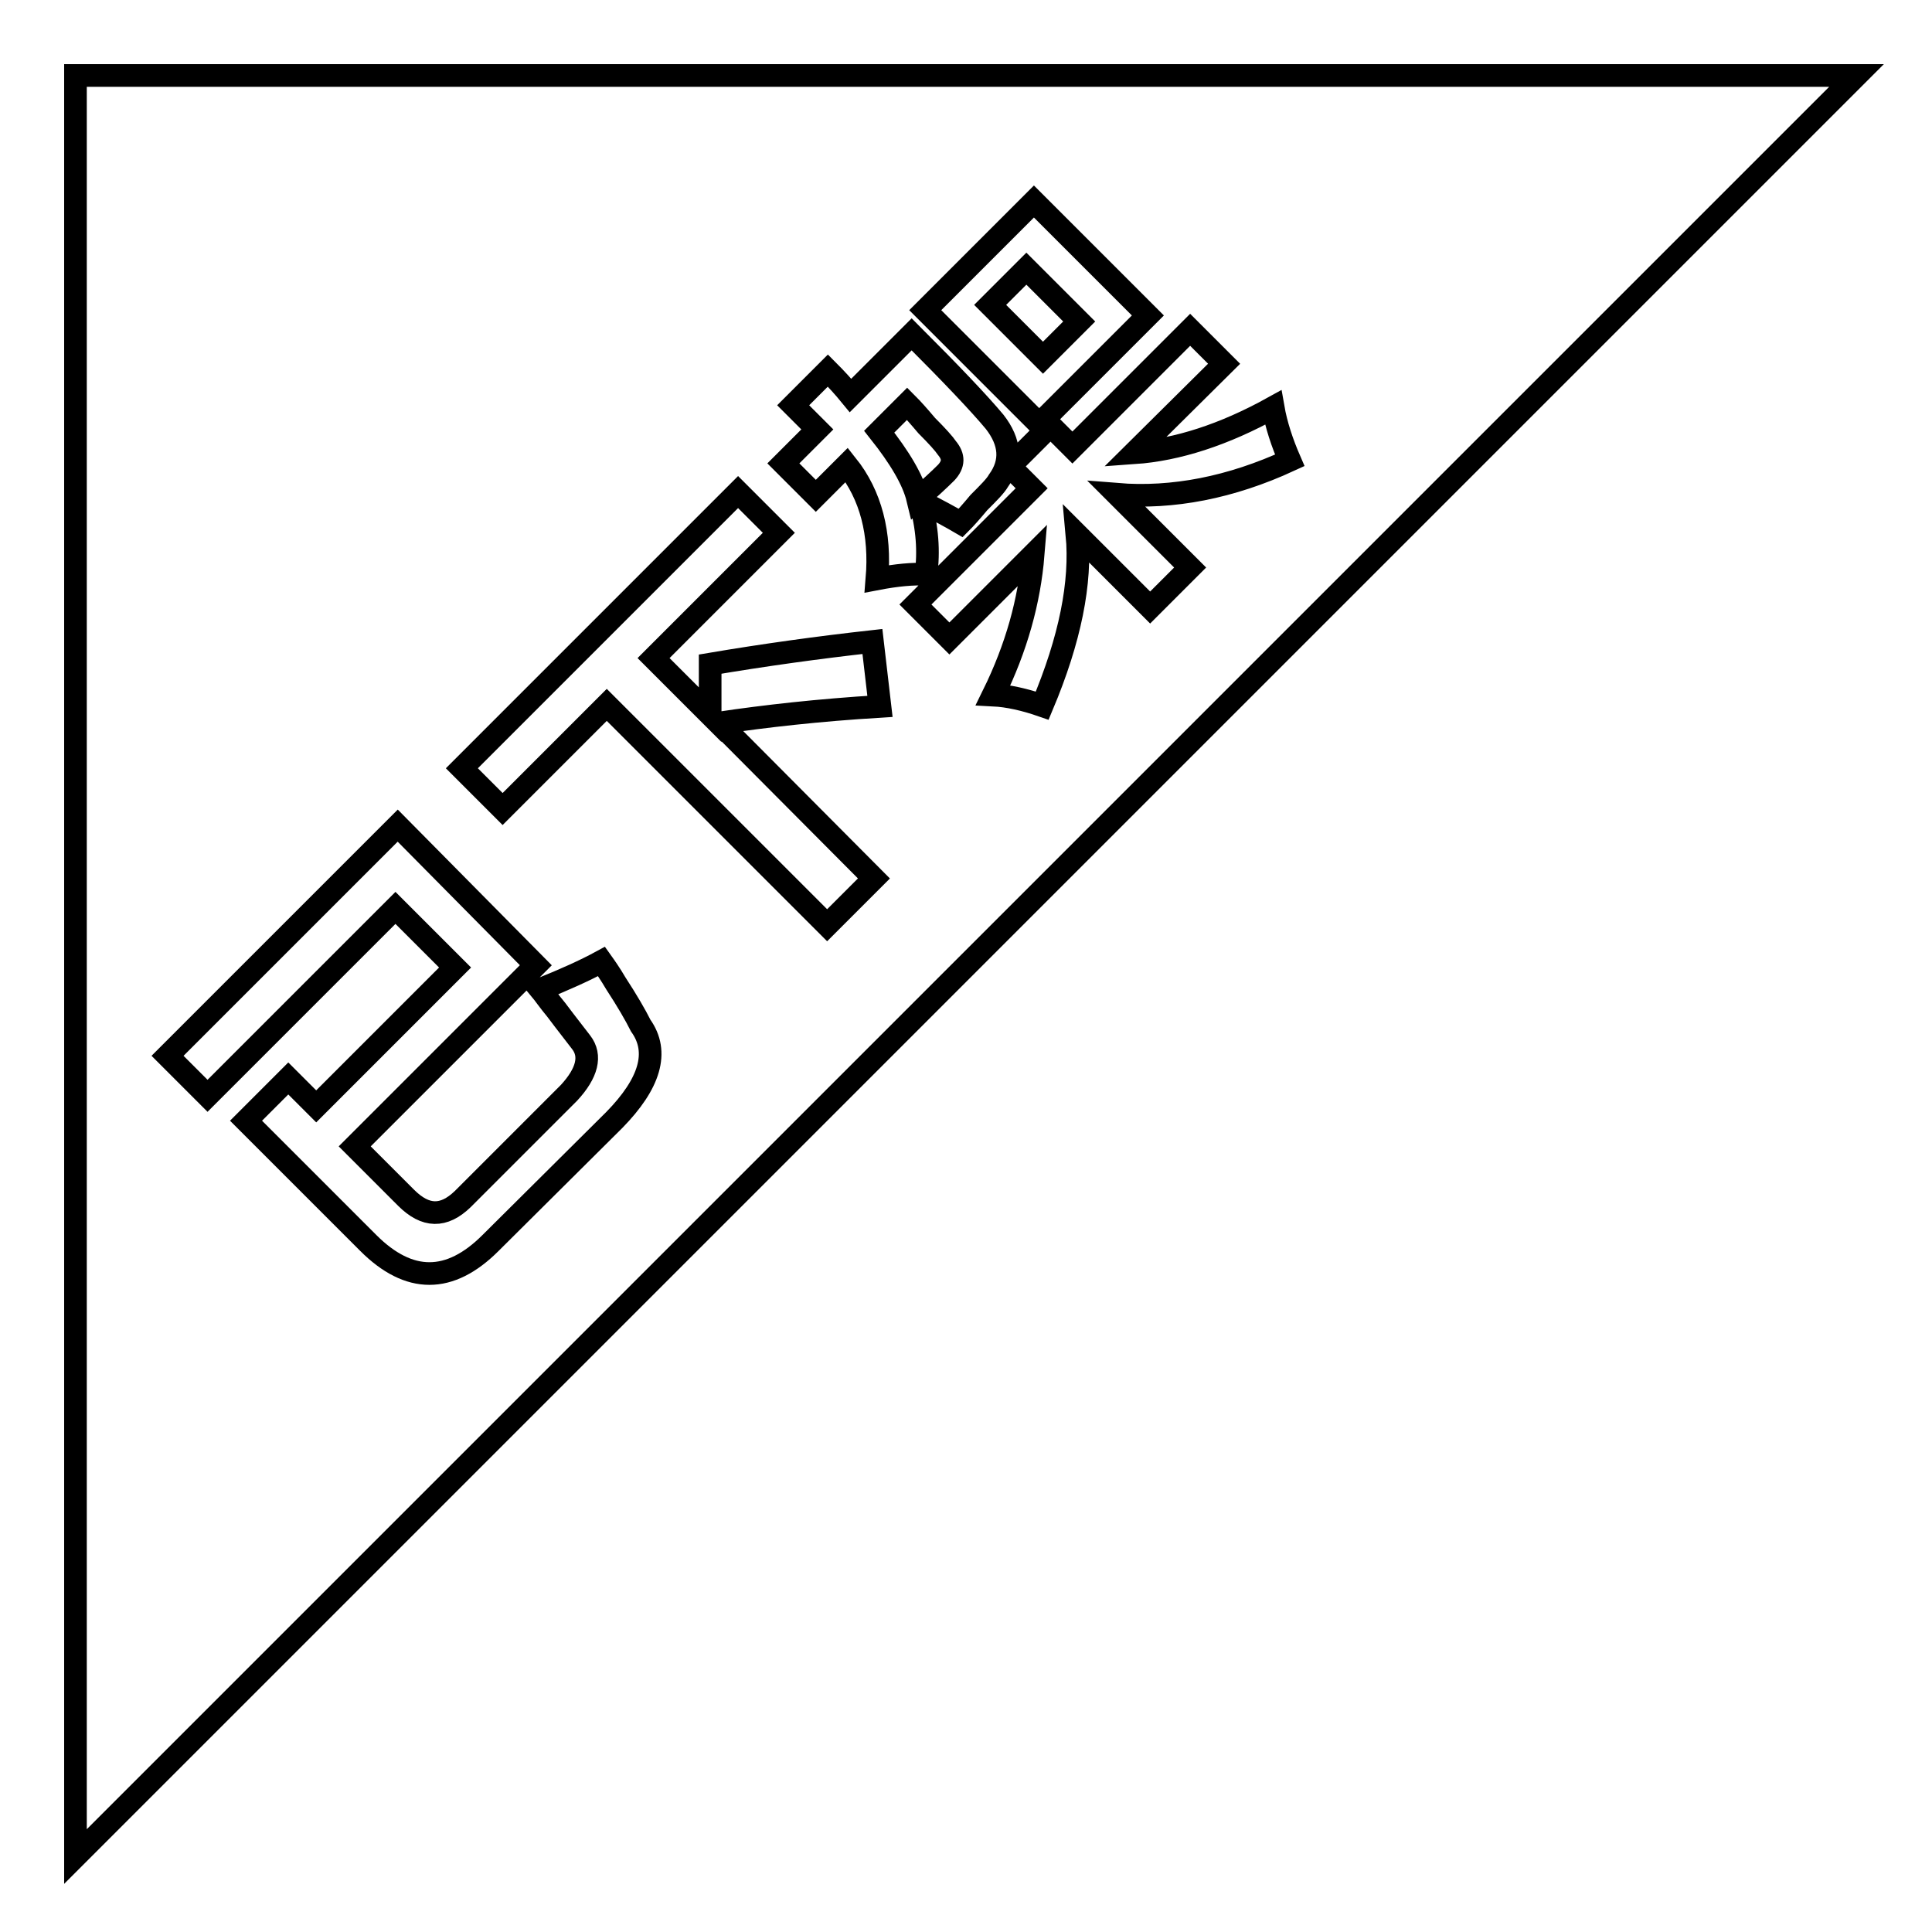 <?xml version="1.0" encoding="utf-8"?>
<!-- Svg Vector Icons : http://www.onlinewebfonts.com/icon -->
<!DOCTYPE svg PUBLIC "-//W3C//DTD SVG 1.1//EN" "http://www.w3.org/Graphics/SVG/1.1/DTD/svg11.dtd">
<svg version="1.1" xmlns="http://www.w3.org/2000/svg" xmlns:xlink="http://www.w3.org/1999/xlink" x="0px" y="0px" viewBox="0 0 256 256" enable-background="new 0 0 256 256" xml:space="preserve">
<g><g><path stroke-width="3" fill-opacity="0" stroke="#000000"  d="M125.5,59.4c-0.4-0.6-1.3-1.6-2.7-3c-1.1-1.3-1.9-2.2-2.6-2.9l-3.7,3.7c2.7,3.4,4.5,6.4,5.1,8.9c1.6-1.4,2.9-2.6,3.8-3.5C126.4,61.5,126.4,60.5,125.5,59.4z"/><path stroke-width="3" fill-opacity="0" stroke="#000000"  d="M136,35.6l7,7l-4.8,4.8l-7-7L136,35.6z"/><path stroke-width="3" fill-opacity="0" stroke="#000000"  d="M10,10v236L246,10H10z M137,26.7l15.1,15.1l-14.4,14.4l-15.1-15.1L137,26.7z M81.4,148.4L65,164.7c-5.4,5.4-10.8,5.4-16.2,0l-16.2-16.2l5.6-5.6l3.7,3.7l18.4-18.4l-7.9-7.9l-24.9,24.9l-5.3-5.3l30.5-30.5L71,127.9l-24,24l6.8,6.8c2.6,2.6,5,2.6,7.5,0.2l14.1-14.1c2.4-2.6,3-4.9,1.6-6.7c-0.6-0.8-1.8-2.3-3.3-4.3c-1-1.2-1.6-2.1-2.1-2.7c3.2-1.3,5.9-2.5,8.1-3.7c0.5,0.7,1.2,1.7,1.9,2.9c1.5,2.3,2.6,4.2,3.3,5.6C87.4,139.4,86.1,143.6,81.4,148.4z M115.8,116.4l-6.2,6.2L80.4,93.4l-13.8,13.8l-5.4-5.4l36.6-36.6l5.4,5.4L86.6,87.2l7.5,7.5V88c7.1-1.2,14.3-2.2,21.5-3l1,8.6c-8.2,0.5-15.2,1.3-21.3,2.2L115.8,116.4z M116.2,76.7c0.5-6-0.8-11.1-4-15.1l-4.1,4.1l-4.3-4.3l4.5-4.5c-1-1-2-2-3.2-3.2l4.6-4.6c1.1,1.1,2.1,2.2,3,3.3l8.1-8.1c5.3,5.3,9,9.2,11,11.6c2.1,2.7,2.3,5.3,0.5,7.8c-0.4,0.7-1.3,1.6-2.6,2.9c-1,1.2-1.8,2.1-2.4,2.7c-1.2-0.7-3-1.7-5.4-2.9c1,3.5,1.2,6.7,0.8,9.7C121,76,118.8,76.2,116.2,76.7z M152.4,80.5l-9.7-9.7c0.6,6.4-0.9,13.9-4.6,22.7c-2.3-0.8-4.5-1.3-6.5-1.4c3.1-6.3,4.8-12.5,5.3-18.6l-11.1,11.1l-4.5-4.5l15.4-15.4l-2.9-2.9l5.4-5.4l2.9,2.9l15.6-15.6l4.5,4.5L150.3,60c5.7-0.4,11.9-2.4,18.4-6c0.4,2.3,1.2,4.7,2.2,7c-7.8,3.6-15.5,5.1-22.9,4.5l9.7,9.7L152.4,80.5z"/></g></g>
</svg>